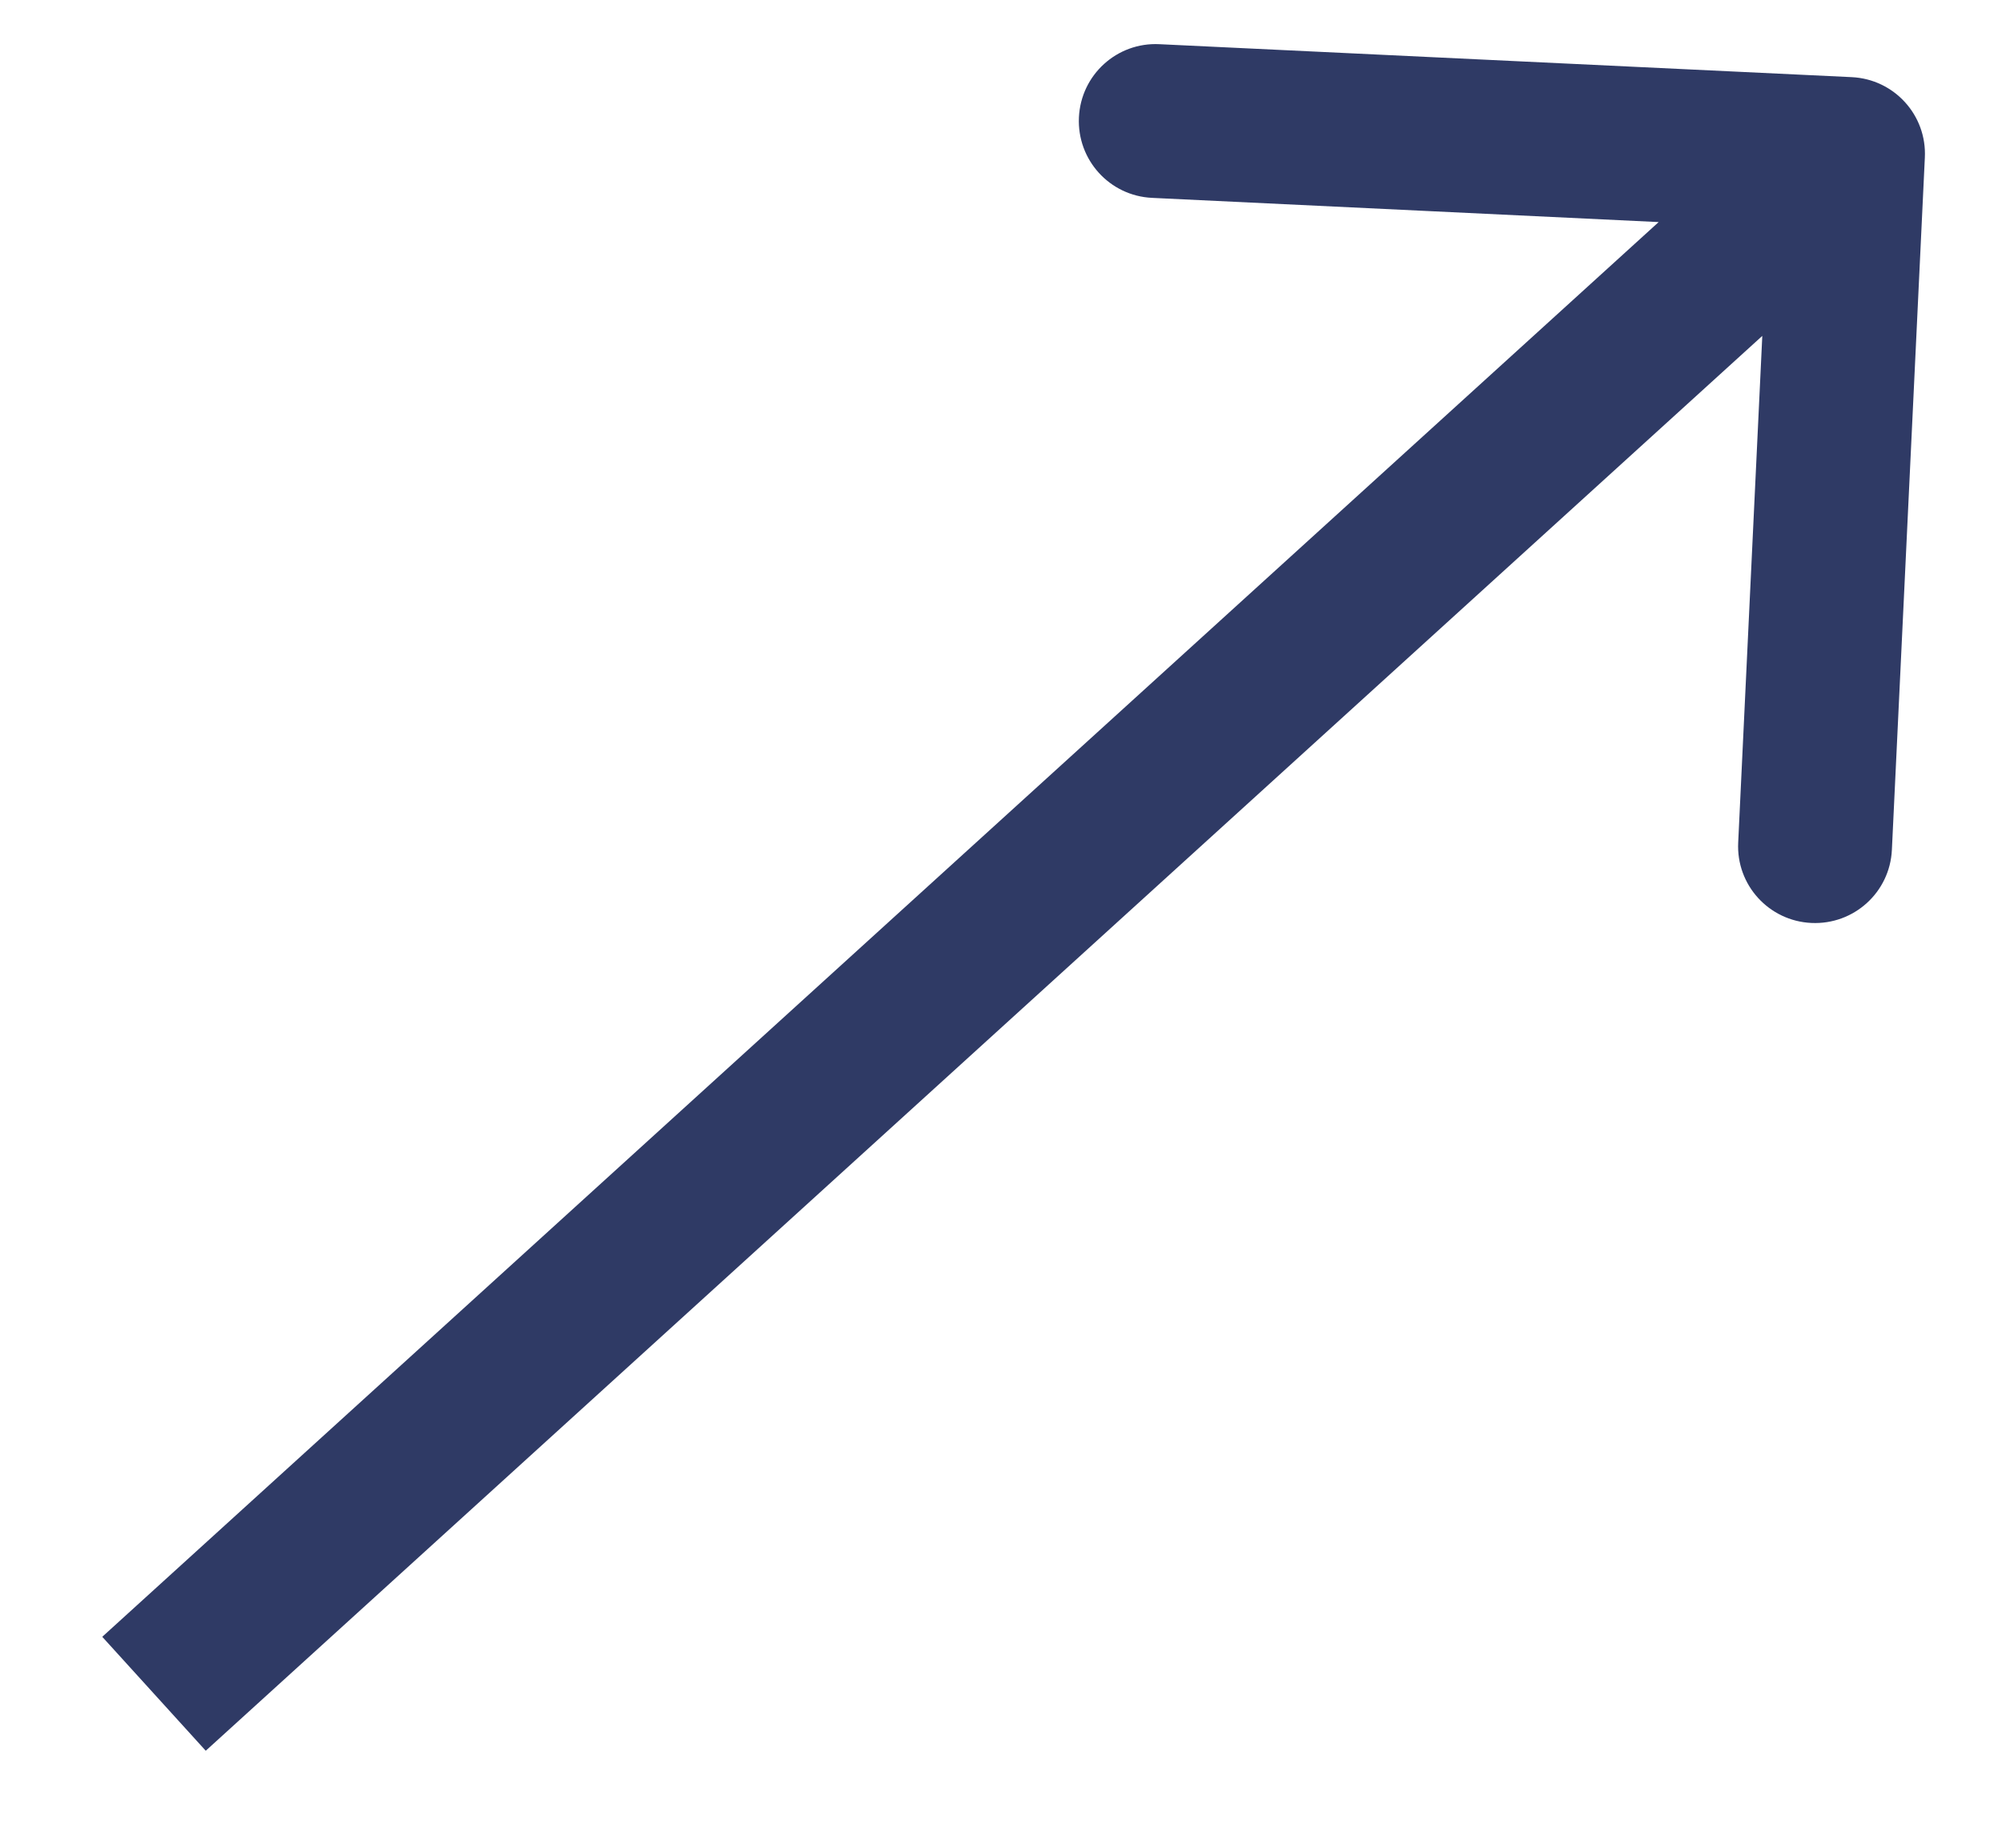 <?xml version="1.0" encoding="UTF-8"?> <svg xmlns="http://www.w3.org/2000/svg" width="13" height="12" viewBox="0 0 13 12" fill="none"><path d="M12.499 1.024C12.513 0.748 12.3 0.514 12.024 0.501L7.529 0.287C7.253 0.273 7.019 0.486 7.006 0.762C6.993 1.038 7.205 1.272 7.481 1.285L11.477 1.476L11.287 5.471C11.273 5.747 11.486 5.981 11.762 5.994C12.038 6.007 12.272 5.795 12.285 5.519L12.499 1.024ZM1 11L1.336 11.37L12.336 1.37L12 1L11.664 0.63L0.664 10.63L1 11Z" fill="#2F3A65"></path></svg> 